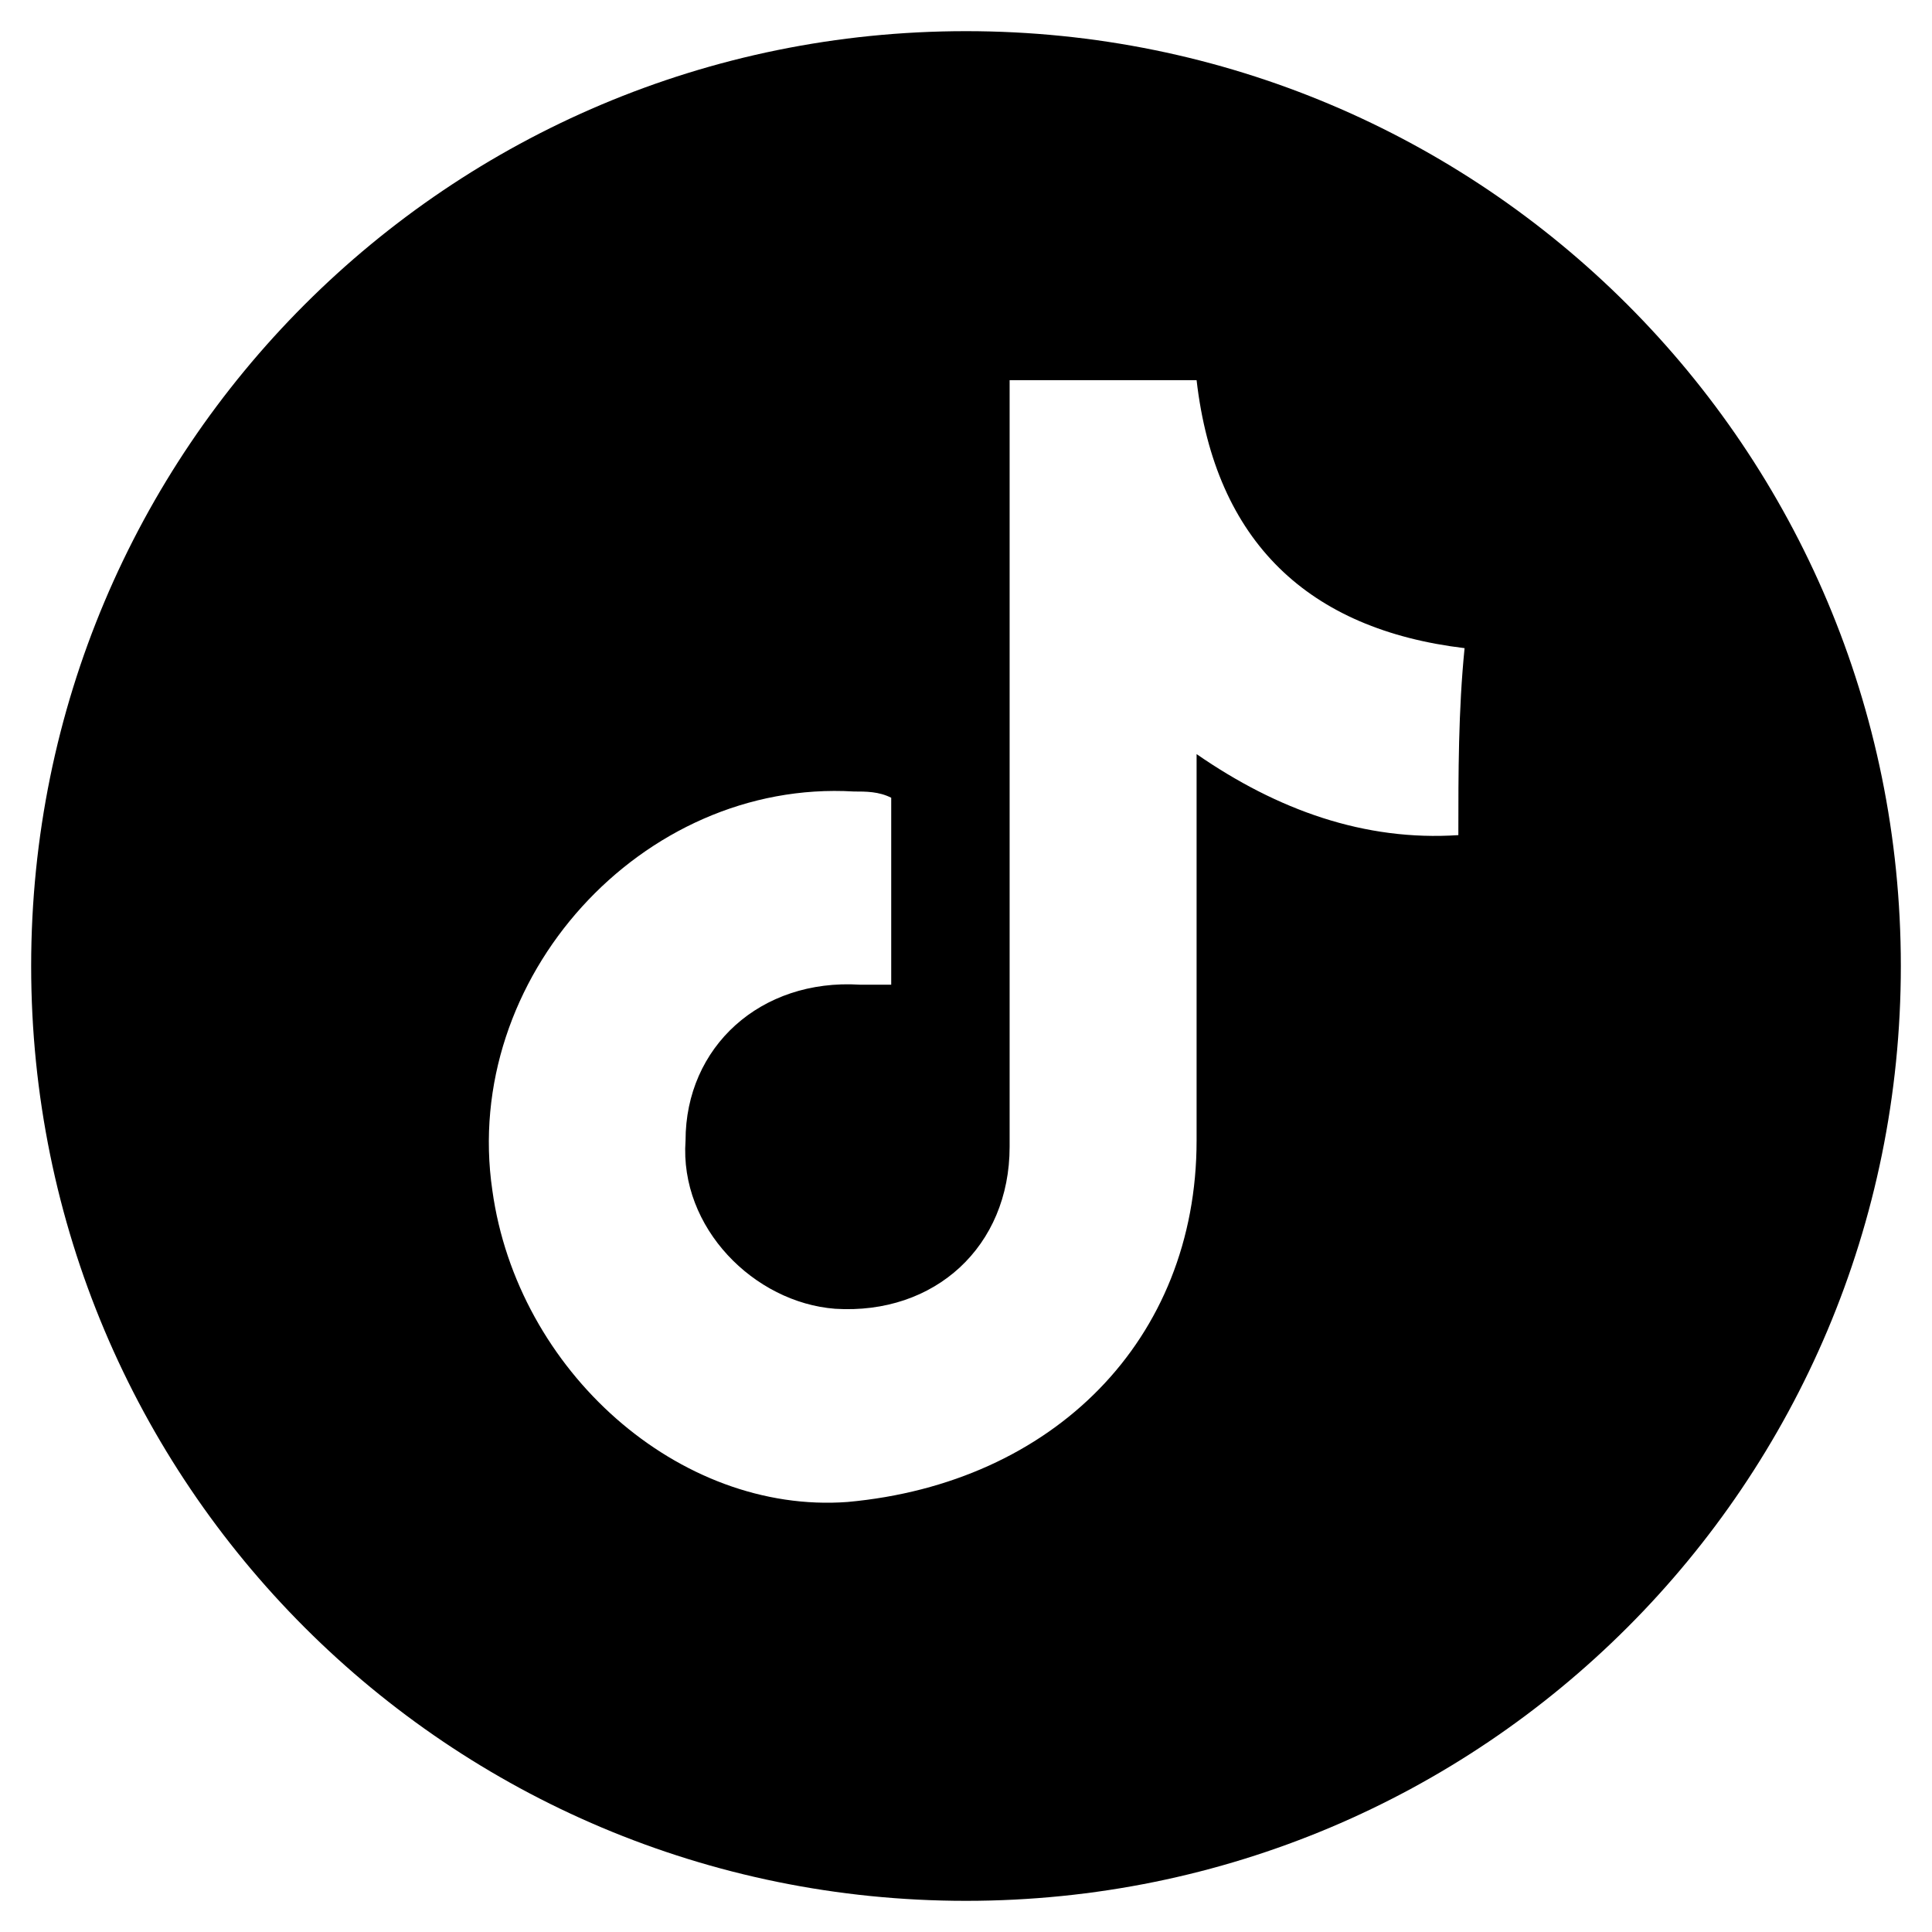 <?xml version="1.0" encoding="utf-8"?>
<!-- Generator: Adobe Illustrator 27.2.0, SVG Export Plug-In . SVG Version: 6.00 Build 0)  -->
<svg version="1.1" id="Calque_1" xmlns="http://www.w3.org/2000/svg" xmlns:xlink="http://www.w3.org/1999/xlink" x="0px" y="0px"
	 viewBox="0 0 31 31" style="enable-background:new 0 0 31 31;" xml:space="preserve">
<style type="text/css">
	.st0{display:none;}
	.st1{display:inline;}
	.st2{fill:#045A84;}
	.st3{fill:#FFFFFF;}
	.st4{fill:#E52F28;}
	.st5{fill:#4161A7;}
</style>
<g id="in" class="st0">
	<g class="st1">
		<ellipse class="st2" cx="15.5" cy="15.5" rx="15" ry="15"/>
		<path class="st3" d="M24.1,16.7v6h-3.5v-5.6c0-1.4-0.5-2.4-1.8-2.4c-1,0-1.5,0.6-1.8,1.3c0,0.2,0,0.5,0,0.9v5.8h-3.5
			c0,0,0-9.4,0-10.4H17v1.5l0,0l0,0l0,0c0.5-0.7,1.3-1.7,3.1-1.7C22.4,12,24.1,13.5,24.1,16.7L24.1,16.7z M9.9,7.2C8.7,7.2,8,8,8,9
			s0.8,1.8,1.9,1.8l0,0c1.2,0,2-0.8,2-1.8C11.8,8,11.1,7.2,9.9,7.2L9.9,7.2z M8.2,22.7h3.5V12.3H8.2V22.7z"/>
	</g>
</g>
<g id="yout" class="st0">
	<g class="st1">
		<ellipse class="st4" cx="15.5" cy="15.5" rx="15" ry="15"/>
		<path class="st3" d="M24.5,11.9c0-1.5-1.2-2.7-2.7-2.7H9.2c-1.5,0-2.7,1.2-2.7,2.7v7.2c0,1.5,1.2,2.7,2.7,2.7h12.6
			c1.5,0,2.7-1.2,2.7-2.7V11.9z M13.7,18.5v-6.8l5.1,3.4L13.7,18.5z"/>
	</g>
</g>
<g id="insta" class="st0">
	<g class="st1">
		<path class="st5" d="M0.5,16C0.2,7.3,7.3,0.2,16,0.5C23.8,0.8,30.2,7.2,30.5,15c0.3,8.7-6.8,15.8-15.5,15.5
			C7.2,30.2,0.8,23.8,0.5,16z"/>
		<path class="st3" d="M15.5,8.5c2.3,0,2.6,0,3.5,0.1c2.3,0.1,3.4,1.2,3.5,3.5c0,0.9,0,1.2,0,3.5s0,2.6,0,3.5
			c-0.1,2.3-1.2,3.4-3.5,3.5c-0.9,0-1.2,0.1-3.5,0.1s-2.6,0-3.5-0.1c-2.3-0.1-3.4-1.2-3.5-3.5c0-0.9-0.1-1.2-0.1-3.5s0-2.6,0.1-3.5
			C8.6,9.7,9.7,8.6,12,8.5C12.9,8.5,13.2,8.5,15.5,8.5z M15.5,6.9c-2.3,0-2.6,0-3.5,0.1c-3.1,0.1-4.8,1.9-5,5c0,0.9-0.1,1.2-0.1,3.5
			s0,2.6,0.1,3.5c0.1,3.1,1.9,4.8,5,5c0.9,0,1.2,0.1,3.5,0.1s2.6,0,3.5-0.1c3.1-0.1,4.9-1.9,5-5c0-0.9,0.1-1.2,0.1-3.5
			s0-2.6-0.1-3.5c-0.1-3.1-1.9-4.8-5-5C18.1,6.9,17.8,6.9,15.5,6.9z M15.5,11.1c-2.4,0-4.4,2-4.4,4.4s2,4.4,4.4,4.4s4.4-2,4.4-4.4
			S17.9,11.1,15.5,11.1z M15.5,18.4c-1.6,0-2.9-1.3-2.9-2.9s1.3-2.9,2.9-2.9s2.9,1.3,2.9,2.9S17.1,18.4,15.5,18.4z M20.1,9.9
			c-0.6,0-1,0.5-1,1c0,0.6,0.5,1,1,1c0.6,0,1-0.5,1-1S20.7,9.9,20.1,9.9z"/>
	</g>
</g>
<path d="M15.5,0.5c-8.3,0-15,6.7-15,15s6.7,15,15,15s15-6.7,15-15S23.8,0.5,15.5,0.5z M23.4,13.4c-1.5,0.1-2.9-0.4-4.2-1.3
	c0,0.2,0,0.4,0,0.5c0,1.9,0,3.8,0,5.7c0,3.2-2.3,5.5-5.6,5.8c-2.7,0.2-5.3-2.1-5.7-5c-0.5-3.4,2.4-6.6,5.8-6.4c0.2,0,0.4,0,0.6,0.1
	c0,1,0,2,0,3c-0.2,0-0.3,0-0.5,0c-1.6-0.1-2.8,1-2.8,2.5c-0.1,1.4,1.1,2.6,2.4,2.7c1.6,0.1,2.8-1,2.8-2.6c0-3.8,0-7.6,0-11.4
	c0-0.3,0-0.5,0-0.9c1.1,0,2.1,0,3,0c0.3,2.6,1.8,4,4.3,4.3C23.4,11.4,23.4,12.4,23.4,13.4z"/>
</svg>
